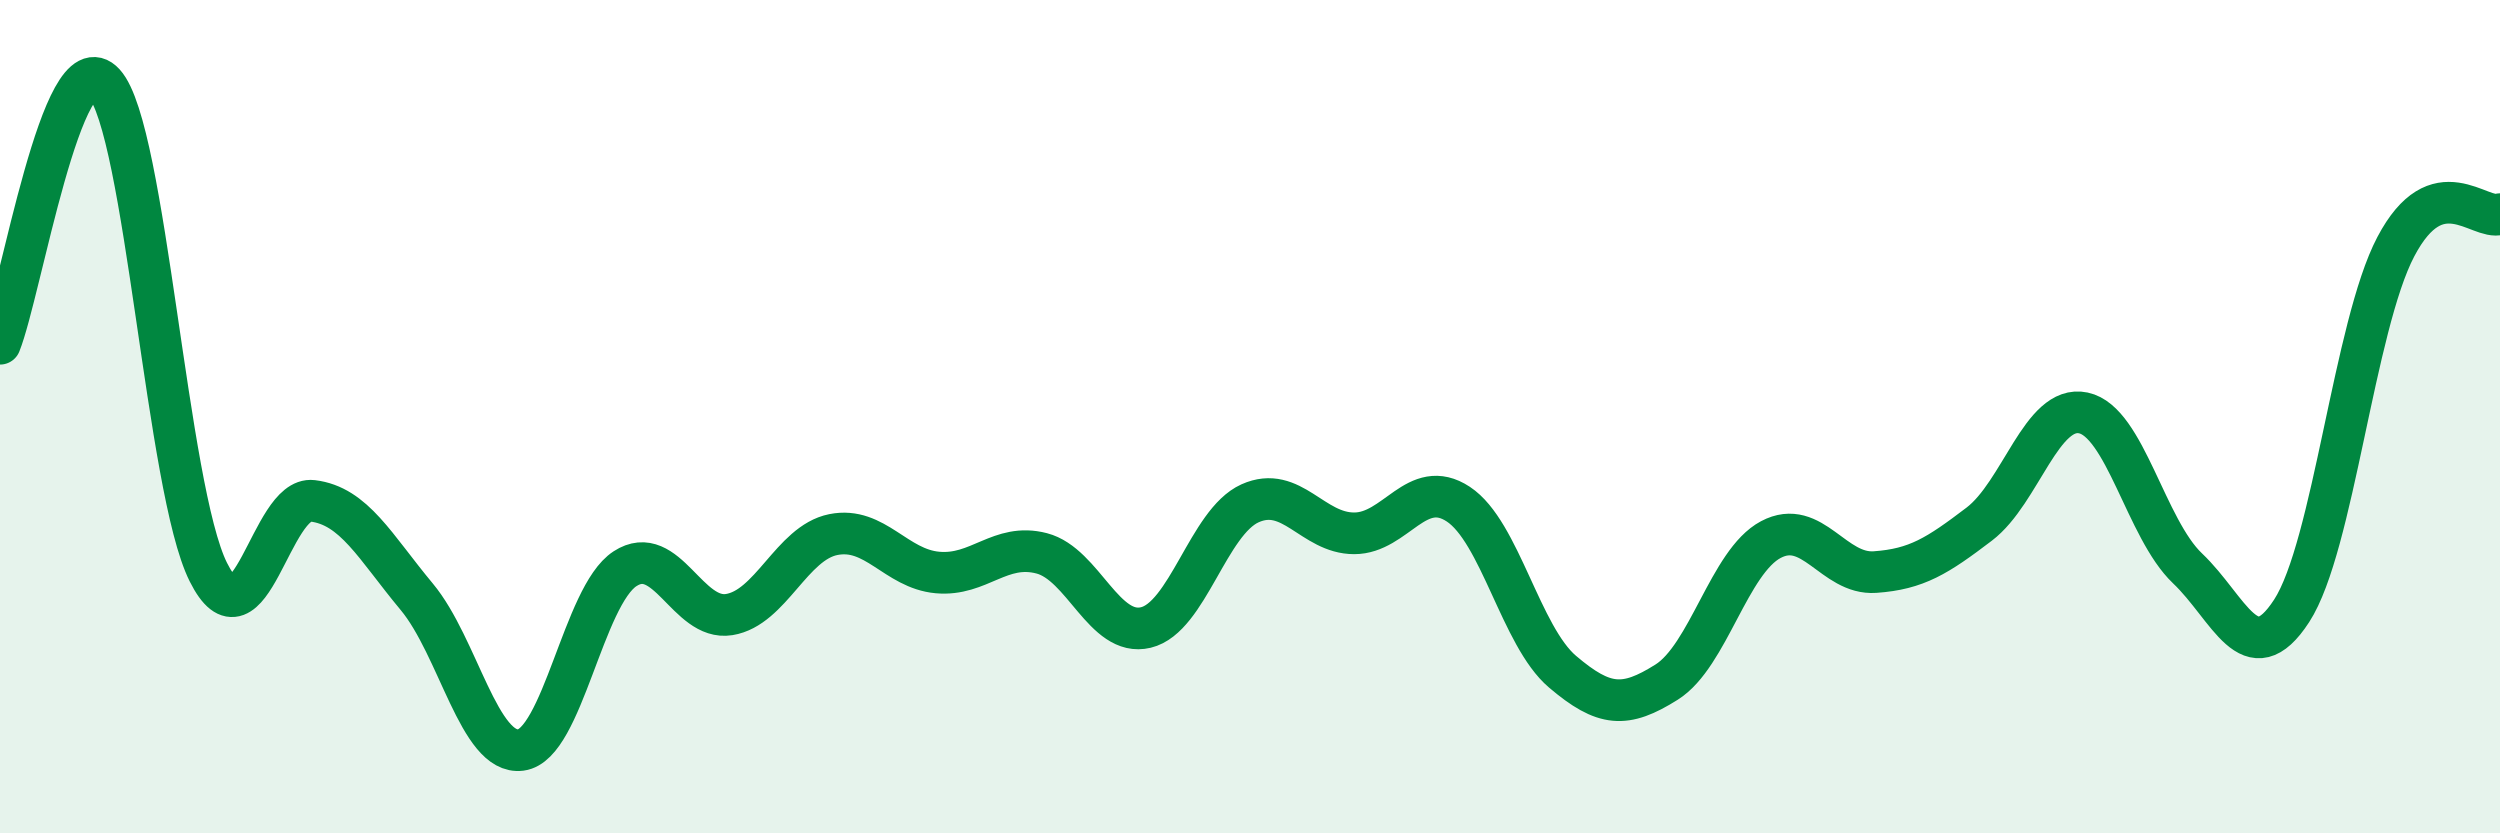 
    <svg width="60" height="20" viewBox="0 0 60 20" xmlns="http://www.w3.org/2000/svg">
      <path
        d="M 0,8.25 C 0.5,7 1.5,0.9 2.5,2 C 3.5,3.1 4,11.73 5,13.73 C 6,15.73 6.5,11.9 7.5,12.02 C 8.5,12.14 9,13.12 10,14.32 C 11,15.52 11.5,18.13 12.5,18 C 13.5,17.87 14,14.3 15,13.65 C 16,13 16.5,14.91 17.5,14.75 C 18.5,14.59 19,13.03 20,12.83 C 21,12.63 21.5,13.65 22.5,13.74 C 23.5,13.83 24,13.02 25,13.28 C 26,13.54 26.5,15.3 27.5,15.06 C 28.5,14.82 29,12.53 30,12.08 C 31,11.63 31.5,12.8 32.5,12.8 C 33.5,12.8 34,11.44 35,12.1 C 36,12.76 36.5,15.27 37.5,16.12 C 38.5,16.97 39,17 40,16.37 C 41,15.74 41.5,13.48 42.5,12.95 C 43.5,12.42 44,13.8 45,13.73 C 46,13.66 46.5,13.34 47.5,12.58 C 48.5,11.82 49,9.7 50,9.91 C 51,10.12 51.5,12.69 52.5,13.64 C 53.5,14.59 54,16.2 55,14.66 C 56,13.12 56.5,7.82 57.5,5.92 C 58.5,4.02 59.5,5.3 60,5.14L60 20L0 20Z"
        fill="#008740"
        opacity="0.1"
        stroke-linecap="round"
        stroke-linejoin="round"
      />
      <path
        d="M 0,8.25 C 0.5,7 1.5,0.9 2.5,2 C 3.5,3.1 4,11.73 5,13.73 C 6,15.73 6.5,11.9 7.5,12.02 C 8.5,12.14 9,13.12 10,14.32 C 11,15.52 11.5,18.13 12.5,18 C 13.5,17.87 14,14.3 15,13.65 C 16,13 16.5,14.91 17.5,14.75 C 18.5,14.59 19,13.03 20,12.83 C 21,12.63 21.5,13.65 22.5,13.74 C 23.5,13.83 24,13.02 25,13.28 C 26,13.54 26.5,15.3 27.5,15.06 C 28.5,14.82 29,12.53 30,12.08 C 31,11.63 31.5,12.8 32.5,12.8 C 33.5,12.8 34,11.44 35,12.1 C 36,12.76 36.5,15.27 37.5,16.12 C 38.5,16.97 39,17 40,16.37 C 41,15.74 41.5,13.48 42.5,12.95 C 43.5,12.42 44,13.8 45,13.73 C 46,13.66 46.5,13.34 47.5,12.58 C 48.5,11.82 49,9.7 50,9.91 C 51,10.12 51.5,12.69 52.5,13.64 C 53.5,14.59 54,16.2 55,14.66 C 56,13.12 56.5,7.82 57.5,5.92 C 58.5,4.02 59.5,5.3 60,5.14"
        stroke="#008740"
        stroke-width="1"
        fill="none"
        stroke-linecap="round"
        stroke-linejoin="round"
      />
    </svg>
  